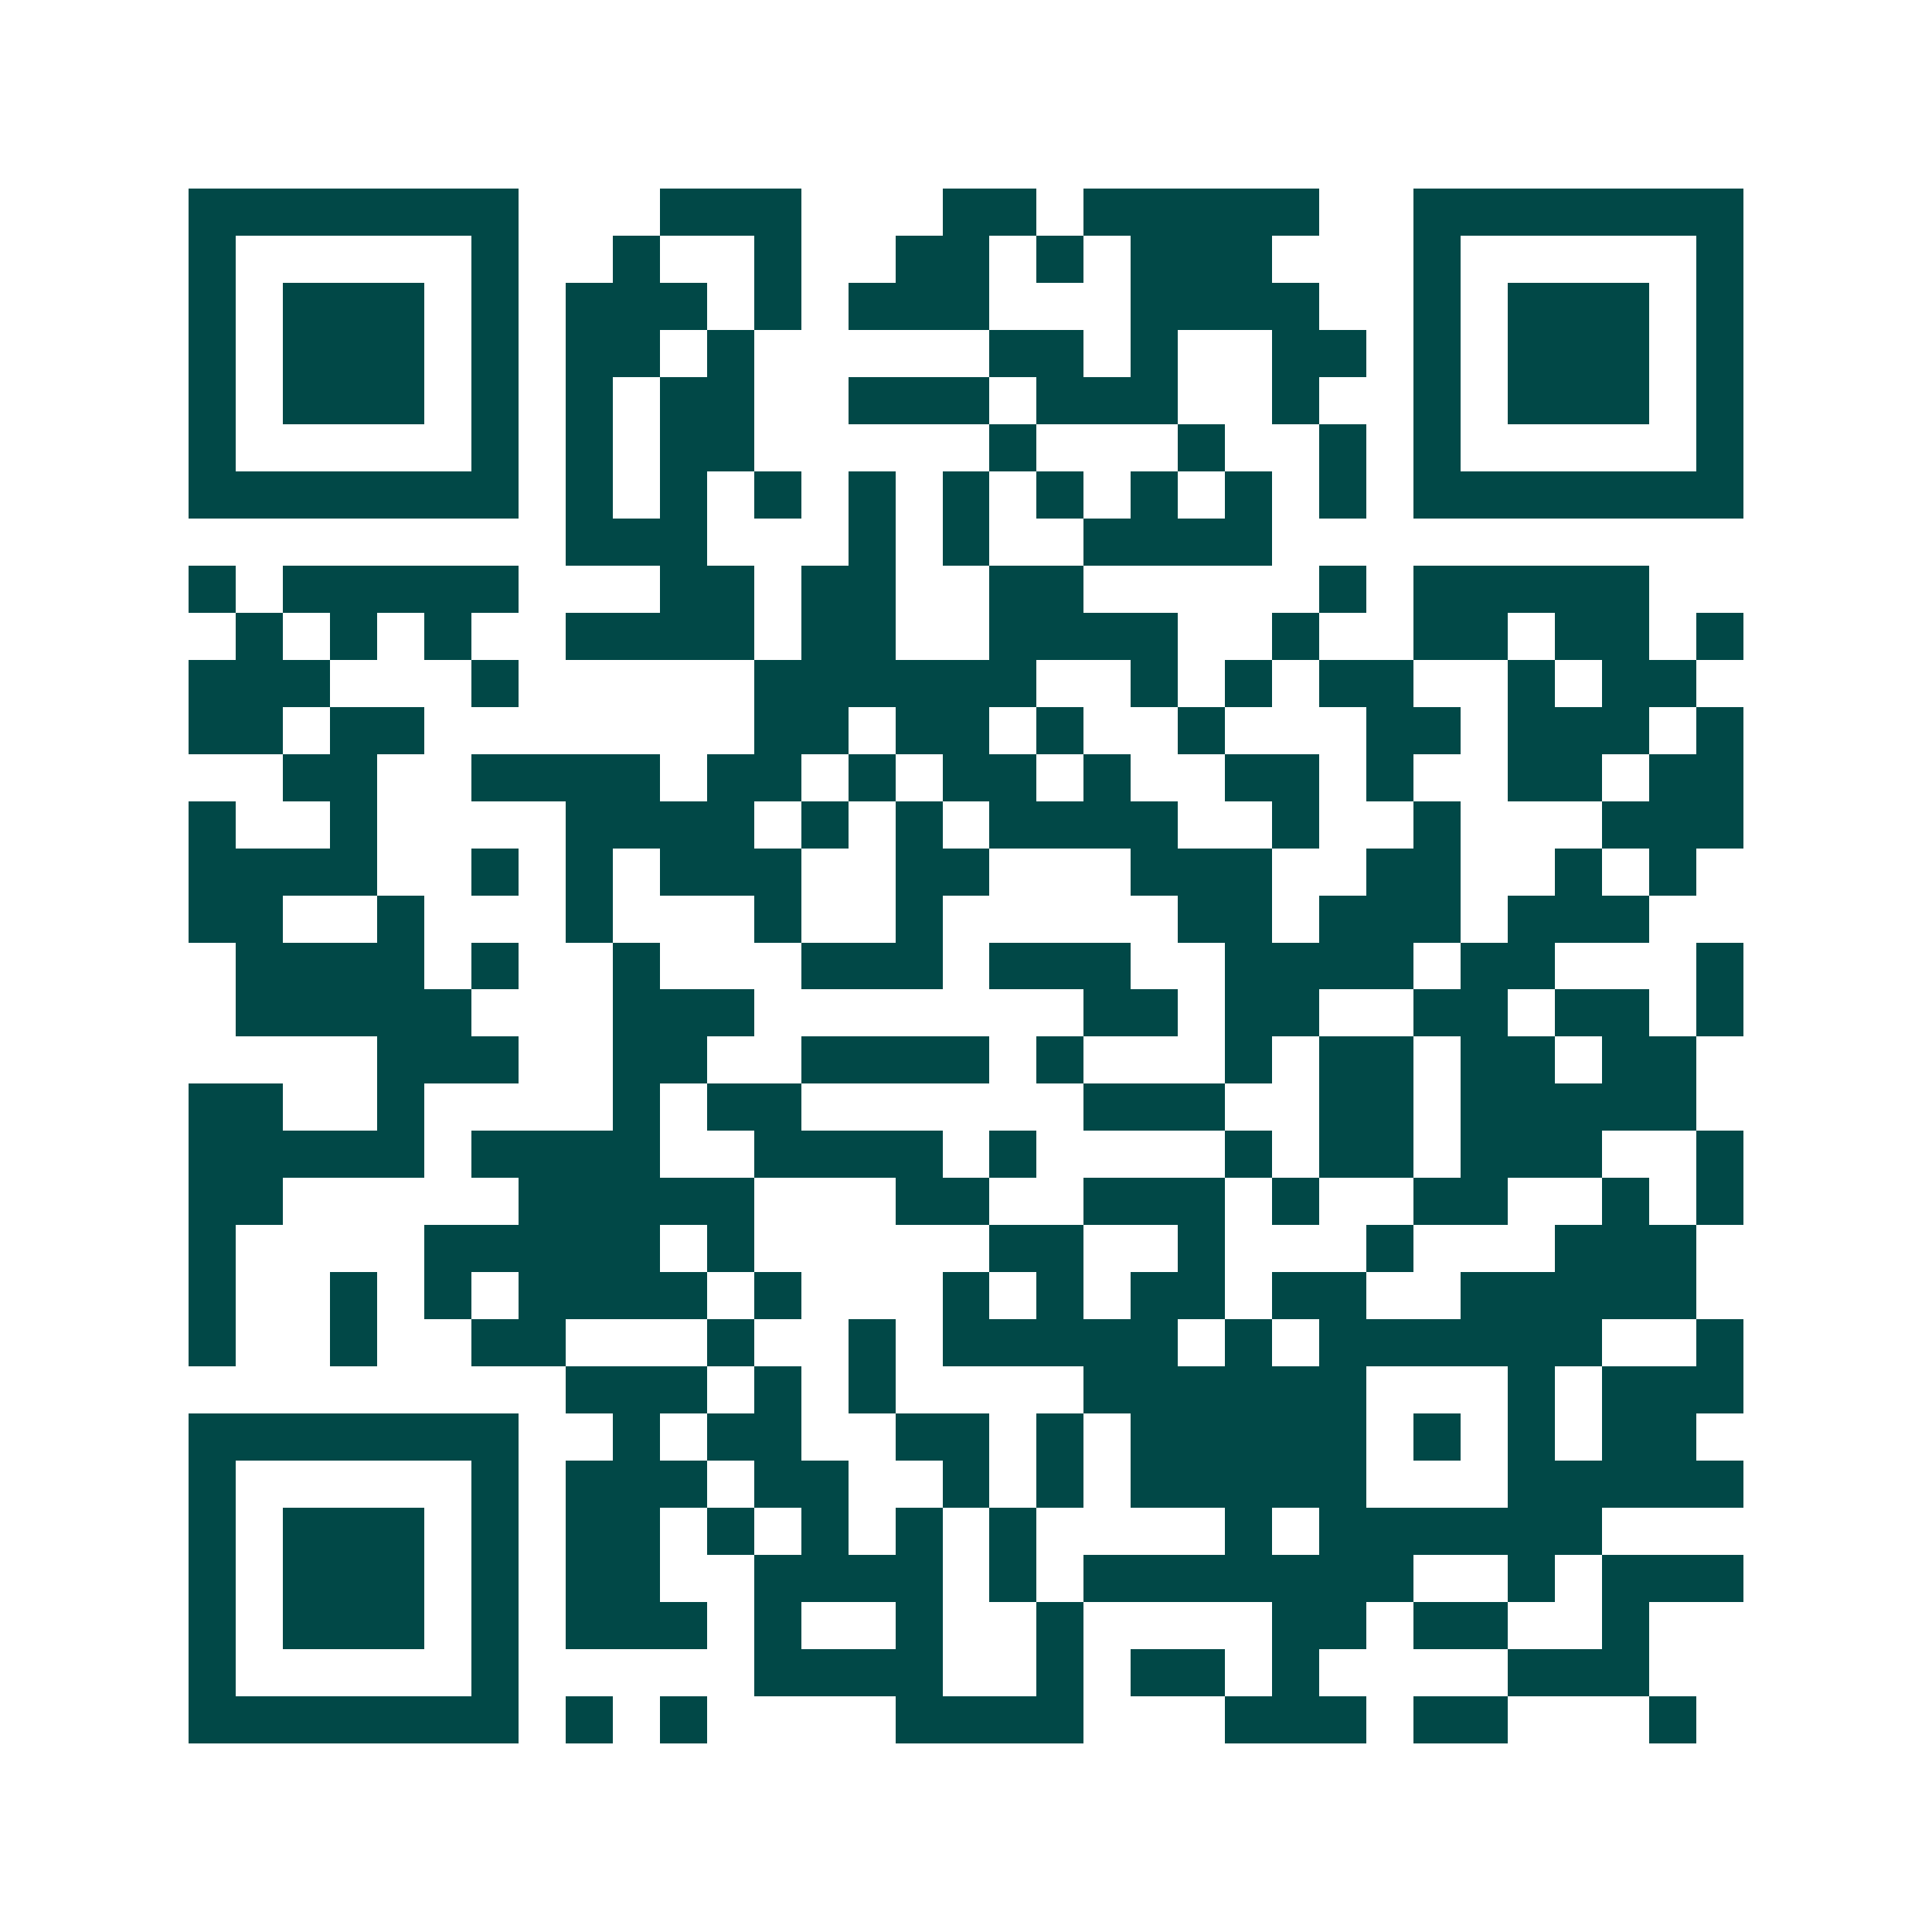 <svg xmlns="http://www.w3.org/2000/svg" width="200" height="200" viewBox="0 0 41 41" shape-rendering="crispEdges"><path fill="#ffffff" d="M0 0h41v41H0z"/><path stroke="#014847" d="M4 4.5h7m3 0h3m3 0h2m1 0h5m2 0h7M4 5.5h1m5 0h1m2 0h1m2 0h1m2 0h2m1 0h1m1 0h3m3 0h1m5 0h1M4 6.5h1m1 0h3m1 0h1m1 0h3m1 0h1m1 0h3m3 0h4m2 0h1m1 0h3m1 0h1M4 7.5h1m1 0h3m1 0h1m1 0h2m1 0h1m5 0h2m1 0h1m2 0h2m1 0h1m1 0h3m1 0h1M4 8.5h1m1 0h3m1 0h1m1 0h1m1 0h2m2 0h3m1 0h3m2 0h1m2 0h1m1 0h3m1 0h1M4 9.5h1m5 0h1m1 0h1m1 0h2m5 0h1m3 0h1m2 0h1m1 0h1m5 0h1M4 10.5h7m1 0h1m1 0h1m1 0h1m1 0h1m1 0h1m1 0h1m1 0h1m1 0h1m1 0h1m1 0h7M12 11.5h3m3 0h1m1 0h1m2 0h4M4 12.5h1m1 0h5m3 0h2m1 0h2m2 0h2m5 0h1m1 0h5M5 13.5h1m1 0h1m1 0h1m2 0h4m1 0h2m2 0h4m2 0h1m2 0h2m1 0h2m1 0h1M4 14.5h3m3 0h1m5 0h6m2 0h1m1 0h1m1 0h2m2 0h1m1 0h2M4 15.5h2m1 0h2m7 0h2m1 0h2m1 0h1m2 0h1m3 0h2m1 0h3m1 0h1M6 16.5h2m2 0h4m1 0h2m1 0h1m1 0h2m1 0h1m2 0h2m1 0h1m2 0h2m1 0h2M4 17.5h1m2 0h1m4 0h4m1 0h1m1 0h1m1 0h4m2 0h1m2 0h1m3 0h3M4 18.5h4m2 0h1m1 0h1m1 0h3m2 0h2m3 0h3m2 0h2m2 0h1m1 0h1M4 19.5h2m2 0h1m3 0h1m3 0h1m2 0h1m5 0h2m1 0h3m1 0h3M5 20.5h4m1 0h1m2 0h1m3 0h3m1 0h3m2 0h4m1 0h2m3 0h1M5 21.5h5m3 0h3m7 0h2m1 0h2m2 0h2m1 0h2m1 0h1M8 22.5h3m2 0h2m2 0h4m1 0h1m3 0h1m1 0h2m1 0h2m1 0h2M4 23.5h2m2 0h1m4 0h1m1 0h2m6 0h3m2 0h2m1 0h5M4 24.5h5m1 0h4m2 0h4m1 0h1m4 0h1m1 0h2m1 0h3m2 0h1M4 25.5h2m5 0h5m3 0h2m2 0h3m1 0h1m2 0h2m2 0h1m1 0h1M4 26.5h1m4 0h5m1 0h1m5 0h2m2 0h1m3 0h1m3 0h3M4 27.5h1m2 0h1m1 0h1m1 0h4m1 0h1m3 0h1m1 0h1m1 0h2m1 0h2m2 0h5M4 28.5h1m2 0h1m2 0h2m3 0h1m2 0h1m1 0h5m1 0h1m1 0h6m2 0h1M12 29.5h3m1 0h1m1 0h1m4 0h6m3 0h1m1 0h3M4 30.5h7m2 0h1m1 0h2m2 0h2m1 0h1m1 0h5m1 0h1m1 0h1m1 0h2M4 31.5h1m5 0h1m1 0h3m1 0h2m2 0h1m1 0h1m1 0h5m3 0h5M4 32.5h1m1 0h3m1 0h1m1 0h2m1 0h1m1 0h1m1 0h1m1 0h1m4 0h1m1 0h6M4 33.5h1m1 0h3m1 0h1m1 0h2m2 0h4m1 0h1m1 0h7m2 0h1m1 0h3M4 34.5h1m1 0h3m1 0h1m1 0h3m1 0h1m2 0h1m2 0h1m4 0h2m1 0h2m2 0h1M4 35.5h1m5 0h1m5 0h4m2 0h1m1 0h2m1 0h1m4 0h3M4 36.5h7m1 0h1m1 0h1m4 0h4m3 0h3m1 0h2m3 0h1"/></svg>

